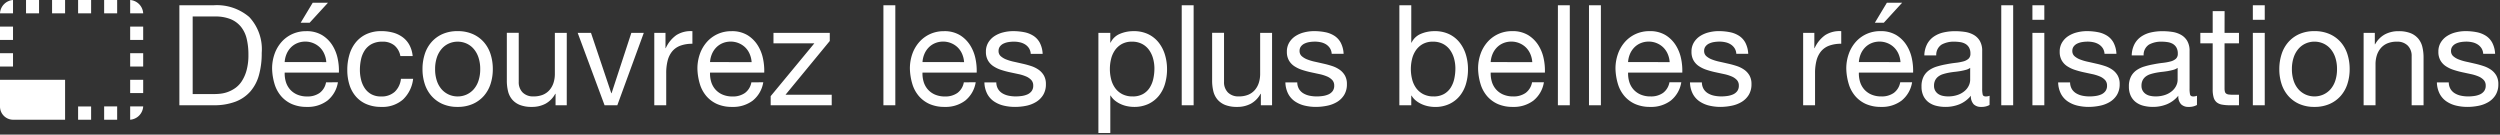 <svg xmlns="http://www.w3.org/2000/svg" width="303.459" height="16.342" viewBox="0 0 303.459 16.342"><rect x="0" y="0" width="303.459" height="16.342" fill="#333333" stroke="none"/><g transform="translate(0 -3.224)"><path d="M2.941-1.36H5.627a6.774,6.774,0,0,0,.68-.042,3.814,3.814,0,0,0,.867-.2,3.962,3.962,0,0,0,.909-.467,3.068,3.068,0,0,0,.807-.833,4.658,4.658,0,0,0,.587-1.318,6.93,6.93,0,0,0,.23-1.913,8.125,8.125,0,0,0-.212-1.946,3.657,3.657,0,0,0-.7-1.454,3.167,3.167,0,0,0-1.249-.918,4.859,4.859,0,0,0-1.887-.323H2.941ZM1.326-12.138H5.491A6.052,6.052,0,0,1,9.809-10.71a5.717,5.717,0,0,1,1.513,4.352,9.825,9.825,0,0,1-.34,2.712A5.068,5.068,0,0,1,9.928-1.658,4.568,4.568,0,0,1,8.109-.425,7.286,7.286,0,0,1,5.491,0H1.326Zm17.833,6.9A2.956,2.956,0,0,0,18.93-6.2,2.477,2.477,0,0,0,18.4-7a2.477,2.477,0,0,0-.791-.527,2.49,2.49,0,0,0-.986-.2,2.516,2.516,0,0,0-1.012.2,2.336,2.336,0,0,0-.773.536,2.562,2.562,0,0,0-.51.791,3.01,3.01,0,0,0-.221.96ZM20.57-2.788A3.57,3.57,0,0,1,19.292-.561,3.942,3.942,0,0,1,16.805.2a4.436,4.436,0,0,1-1.831-.348,3.7,3.7,0,0,1-1.3-.961,4.043,4.043,0,0,1-.792-1.462,7.027,7.027,0,0,1-.3-1.853,5.309,5.309,0,0,1,.306-1.827A4.371,4.371,0,0,1,13.745-7.7a3.9,3.9,0,0,1,1.309-.952,4,4,0,0,1,1.658-.34,3.606,3.606,0,0,1,1.947.485A3.849,3.849,0,0,1,19.9-7.276a4.872,4.872,0,0,1,.646,1.632,7,7,0,0,1,.144,1.683H14.11a3.489,3.489,0,0,0,.136,1.1,2.483,2.483,0,0,0,.493.918,2.432,2.432,0,0,0,.867.638,2.993,2.993,0,0,0,1.241.238,2.51,2.51,0,0,0,1.5-.425,2.04,2.04,0,0,0,.782-1.292Zm-3.06-9.656h1.853l-2.227,2.431H16.048ZM28.152-5.967a2.182,2.182,0,0,0-.722-1.292,2.2,2.2,0,0,0-1.454-.459,2.694,2.694,0,0,0-1.309.289,2.333,2.333,0,0,0-.841.765,3.219,3.219,0,0,0-.451,1.1,5.978,5.978,0,0,0-.136,1.284,4.888,4.888,0,0,0,.145,1.19,3.19,3.19,0,0,0,.45,1.029,2.305,2.305,0,0,0,.791.722,2.381,2.381,0,0,0,1.181.272,2.349,2.349,0,0,0,1.666-.57,2.531,2.531,0,0,0,.748-1.573H29.7A4.085,4.085,0,0,1,28.475-.7a3.78,3.78,0,0,1-2.652.9,4.475,4.475,0,0,1-1.776-.331,3.529,3.529,0,0,1-1.292-.927,3.97,3.97,0,0,1-.782-1.419,5.922,5.922,0,0,1-.264-1.81,6.449,6.449,0,0,1,.255-1.845,4.266,4.266,0,0,1,.773-1.5,3.649,3.649,0,0,1,1.292-1,4.24,4.24,0,0,1,1.827-.366,5.312,5.312,0,0,1,1.4.179,3.511,3.511,0,0,1,1.164.553,2.88,2.88,0,0,1,.825.943,3.569,3.569,0,0,1,.4,1.352Zm4.216,1.581a4.373,4.373,0,0,0,.213,1.42,2.97,2.97,0,0,0,.587,1.037,2.545,2.545,0,0,0,.875.638,2.606,2.606,0,0,0,1.063.221,2.606,2.606,0,0,0,1.063-.221,2.545,2.545,0,0,0,.875-.638,2.97,2.97,0,0,0,.586-1.037,4.373,4.373,0,0,0,.213-1.42,4.373,4.373,0,0,0-.213-1.419,3.063,3.063,0,0,0-.586-1.046,2.5,2.5,0,0,0-.875-.646,2.606,2.606,0,0,0-1.062-.221,2.606,2.606,0,0,0-1.062.221,2.5,2.5,0,0,0-.875.646,3.063,3.063,0,0,0-.587,1.046A4.373,4.373,0,0,0,32.368-4.386Zm-1.53,0A5.854,5.854,0,0,1,31.11-6.2a4.1,4.1,0,0,1,.816-1.462,3.863,3.863,0,0,1,1.334-.978,4.445,4.445,0,0,1,1.845-.357,4.46,4.46,0,0,1,1.836.357,3.844,3.844,0,0,1,1.343.978A4.1,4.1,0,0,1,39.1-6.2a5.854,5.854,0,0,1,.272,1.811,5.773,5.773,0,0,1-.272,1.8,4.113,4.113,0,0,1-.816,1.454,3.844,3.844,0,0,1-1.343.977A4.46,4.46,0,0,1,35.105.2a4.445,4.445,0,0,1-1.845-.357,3.863,3.863,0,0,1-1.334-.977,4.113,4.113,0,0,1-.816-1.454A5.773,5.773,0,0,1,30.838-4.386ZM48.348,0h-1.36V-1.394h-.034A3,3,0,0,1,45.773-.187,3.464,3.464,0,0,1,44.1.2a3.814,3.814,0,0,1-1.445-.238A2.376,2.376,0,0,1,41.718-.7a2.463,2.463,0,0,1-.5-1.012,5.439,5.439,0,0,1-.144-1.3v-5.78h1.445v5.95a1.746,1.746,0,0,0,.476,1.292,1.769,1.769,0,0,0,1.309.476,2.945,2.945,0,0,0,1.147-.2,2.152,2.152,0,0,0,.807-.578,2.49,2.49,0,0,0,.485-.876,3.56,3.56,0,0,0,.161-1.1V-8.789h1.445Zm6.137,0H52.938L49.674-8.789h1.615l2.465,7.327h.034l2.4-7.327H57.7Zm4.488-8.789h1.36v1.853h.034a3.915,3.915,0,0,1,1.292-1.581A3.247,3.247,0,0,1,63.6-8.993v1.53a4.087,4.087,0,0,0-1.479.238,2.332,2.332,0,0,0-.986.7,2.882,2.882,0,0,0-.544,1.122,6.034,6.034,0,0,0-.17,1.5V0H58.973ZM70.788-5.236a2.956,2.956,0,0,0-.229-.969A2.477,2.477,0,0,0,70.032-7a2.477,2.477,0,0,0-.791-.527,2.49,2.49,0,0,0-.986-.2,2.516,2.516,0,0,0-1.011.2,2.336,2.336,0,0,0-.773.536,2.562,2.562,0,0,0-.51.791,3.01,3.01,0,0,0-.221.96ZM72.2-2.788A3.57,3.57,0,0,1,70.921-.561,3.942,3.942,0,0,1,68.434.2,4.436,4.436,0,0,1,66.6-.145a3.7,3.7,0,0,1-1.3-.961,4.043,4.043,0,0,1-.792-1.462,7.027,7.027,0,0,1-.3-1.853,5.309,5.309,0,0,1,.306-1.827A4.371,4.371,0,0,1,65.373-7.7a3.9,3.9,0,0,1,1.309-.952,4,4,0,0,1,1.657-.34,3.606,3.606,0,0,1,1.947.485,3.849,3.849,0,0,1,1.241,1.232,4.872,4.872,0,0,1,.646,1.632,7,7,0,0,1,.145,1.683H65.739a3.489,3.489,0,0,0,.136,1.1,2.483,2.483,0,0,0,.493.918,2.432,2.432,0,0,0,.867.638,2.993,2.993,0,0,0,1.241.238,2.51,2.51,0,0,0,1.5-.425,2.04,2.04,0,0,0,.782-1.292Zm.9,1.683,5.3-6.409H73.44V-8.789h6.834V-7.8L74.9-1.275h5.61V0H73.1ZM86.785-12.138H88.23V0H86.785Zm9.792,6.9a2.956,2.956,0,0,0-.229-.969A2.477,2.477,0,0,0,95.821-7a2.477,2.477,0,0,0-.791-.527,2.49,2.49,0,0,0-.986-.2,2.516,2.516,0,0,0-1.011.2,2.336,2.336,0,0,0-.773.536,2.562,2.562,0,0,0-.51.791,3.01,3.01,0,0,0-.221.96Zm1.411,2.448A3.57,3.57,0,0,1,96.71-.561,3.942,3.942,0,0,1,94.223.2a4.436,4.436,0,0,1-1.831-.348,3.7,3.7,0,0,1-1.3-.961A4.043,4.043,0,0,1,90.3-2.567,7.027,7.027,0,0,1,90-4.42,5.309,5.309,0,0,1,90.3-6.247,4.371,4.371,0,0,1,91.162-7.7a3.9,3.9,0,0,1,1.309-.952,4,4,0,0,1,1.657-.34,3.606,3.606,0,0,1,1.947.485,3.849,3.849,0,0,1,1.241,1.232,4.872,4.872,0,0,1,.646,1.632,7,7,0,0,1,.145,1.683H91.528a3.489,3.489,0,0,0,.136,1.1,2.483,2.483,0,0,0,.493.918,2.432,2.432,0,0,0,.867.638,2.993,2.993,0,0,0,1.241.238,2.51,2.51,0,0,0,1.5-.425,2.04,2.04,0,0,0,.782-1.292Zm2.5.017a1.61,1.61,0,0,0,.221.816,1.563,1.563,0,0,0,.535.518,2.409,2.409,0,0,0,.748.281,4.283,4.283,0,0,0,.858.085,5.291,5.291,0,0,0,.714-.051,2.618,2.618,0,0,0,.688-.187,1.293,1.293,0,0,0,.518-.4,1.065,1.065,0,0,0,.2-.672.967.967,0,0,0-.246-.689,1.874,1.874,0,0,0-.646-.434,5.024,5.024,0,0,0-.918-.28L102.1-4.012a10.273,10.273,0,0,1-1.054-.289,3.827,3.827,0,0,1-.918-.442,2.082,2.082,0,0,1-.654-.7,2.072,2.072,0,0,1-.247-1.054,2.106,2.106,0,0,1,.3-1.139,2.432,2.432,0,0,1,.765-.773,3.512,3.512,0,0,1,1.054-.442,4.854,4.854,0,0,1,1.165-.145,6.975,6.975,0,0,1,1.368.128A3.186,3.186,0,0,1,105-8.424a2.288,2.288,0,0,1,.773.85,3.228,3.228,0,0,1,.34,1.334h-1.445a1.408,1.408,0,0,0-.229-.706,1.566,1.566,0,0,0-.476-.451,2.053,2.053,0,0,0-.629-.247,3.281,3.281,0,0,0-.706-.076,4.267,4.267,0,0,0-.654.051,2.2,2.2,0,0,0-.6.18,1.177,1.177,0,0,0-.442.351.875.875,0,0,0-.17.548.815.815,0,0,0,.263.633,2.194,2.194,0,0,0,.672.4,5.86,5.86,0,0,0,.918.274q.51.111,1.02.23a10.847,10.847,0,0,1,1.063.288,3.47,3.47,0,0,1,.918.449,2.2,2.2,0,0,1,.646.7,2.061,2.061,0,0,1,.246,1.051,2.444,2.444,0,0,1-.331,1.313,2.56,2.56,0,0,1-.867.856A3.771,3.771,0,0,1,104.1.068,6.728,6.728,0,0,1,102.765.2a5.84,5.84,0,0,1-1.4-.161,3.552,3.552,0,0,1-1.165-.51,2.557,2.557,0,0,1-.816-.918,3.18,3.18,0,0,1-.34-1.386ZM112.88-8.789h1.445V-7.6h.034a2.164,2.164,0,0,1,1.122-1.063,4.188,4.188,0,0,1,1.683-.332,3.964,3.964,0,0,1,1.776.374A3.613,3.613,0,0,1,120.2-7.608a4.468,4.468,0,0,1,.757,1.47,6.008,6.008,0,0,1,.255,1.768,6.2,6.2,0,0,1-.246,1.768,4.163,4.163,0,0,1-.748,1.454,3.612,3.612,0,0,1-1.258.986A4,4,0,0,1,117.2.2a4.28,4.28,0,0,1-.731-.068,3.712,3.712,0,0,1-.782-.23,3.332,3.332,0,0,1-.74-.425,2.328,2.328,0,0,1-.586-.655h-.034V3.366H112.88Zm6.8,4.318a4.494,4.494,0,0,0-.162-1.2,3.235,3.235,0,0,0-.493-1.045,2.416,2.416,0,0,0-.85-.731,2.581,2.581,0,0,0-1.215-.272,2.482,2.482,0,0,0-1.241.289,2.487,2.487,0,0,0-.833.756,3.163,3.163,0,0,0-.467,1.063,5.1,5.1,0,0,0-.145,1.207,5.065,5.065,0,0,0,.153,1.249,3.092,3.092,0,0,0,.485,1.063,2.475,2.475,0,0,0,.858.74,2.682,2.682,0,0,0,1.275.281,2.481,2.481,0,0,0,1.241-.289,2.3,2.3,0,0,0,.816-.765,3.328,3.328,0,0,0,.442-1.088A5.782,5.782,0,0,0,119.68-4.471Zm3.315-7.667h1.445V0h-1.445ZM133.96,0H132.6V-1.394h-.034a3,3,0,0,1-1.181,1.207A3.464,3.464,0,0,1,129.71.2a3.814,3.814,0,0,1-1.445-.238A2.376,2.376,0,0,1,127.33-.7a2.463,2.463,0,0,1-.5-1.012,5.439,5.439,0,0,1-.145-1.3v-5.78h1.445v5.95a1.746,1.746,0,0,0,.476,1.292,1.769,1.769,0,0,0,1.309.476,2.945,2.945,0,0,0,1.147-.2,2.152,2.152,0,0,0,.808-.578,2.49,2.49,0,0,0,.484-.876,3.56,3.56,0,0,0,.161-1.1V-8.789h1.445Zm3.06-2.771a1.61,1.61,0,0,0,.221.816,1.563,1.563,0,0,0,.536.518,2.409,2.409,0,0,0,.748.281,4.283,4.283,0,0,0,.859.085,5.29,5.29,0,0,0,.714-.051,2.618,2.618,0,0,0,.689-.187,1.293,1.293,0,0,0,.518-.4,1.065,1.065,0,0,0,.2-.672.967.967,0,0,0-.247-.689,1.874,1.874,0,0,0-.646-.434,5.025,5.025,0,0,0-.918-.28l-1.062-.229a10.272,10.272,0,0,1-1.054-.289,3.827,3.827,0,0,1-.918-.442,2.083,2.083,0,0,1-.655-.7,2.072,2.072,0,0,1-.246-1.054,2.106,2.106,0,0,1,.3-1.139,2.433,2.433,0,0,1,.765-.773,3.512,3.512,0,0,1,1.054-.442,4.853,4.853,0,0,1,1.164-.145,6.975,6.975,0,0,1,1.368.128,3.186,3.186,0,0,1,1.122.442,2.288,2.288,0,0,1,.773.85,3.228,3.228,0,0,1,.34,1.334H141.2a1.408,1.408,0,0,0-.23-.706A1.566,1.566,0,0,0,140.5-7.4a2.053,2.053,0,0,0-.629-.247,3.281,3.281,0,0,0-.706-.076,4.267,4.267,0,0,0-.654.051,2.2,2.2,0,0,0-.6.18,1.177,1.177,0,0,0-.442.351.875.875,0,0,0-.17.548.815.815,0,0,0,.264.633,2.194,2.194,0,0,0,.671.4,5.861,5.861,0,0,0,.918.274q.51.111,1.02.23a10.848,10.848,0,0,1,1.063.288,3.47,3.47,0,0,1,.918.449,2.2,2.2,0,0,1,.646.7,2.061,2.061,0,0,1,.247,1.051,2.444,2.444,0,0,1-.332,1.313,2.56,2.56,0,0,1-.867.856,3.771,3.771,0,0,1-1.207.458A6.728,6.728,0,0,1,139.3.2a5.84,5.84,0,0,1-1.4-.161,3.552,3.552,0,0,1-1.165-.51,2.557,2.557,0,0,1-.816-.918,3.18,3.18,0,0,1-.34-1.386Zm12.393-9.367h1.445V-7.6h.034a2.164,2.164,0,0,1,1.122-1.063,4.188,4.188,0,0,1,1.683-.332,3.964,3.964,0,0,1,1.776.374,3.613,3.613,0,0,1,1.258,1.011,4.467,4.467,0,0,1,.757,1.47,6.008,6.008,0,0,1,.255,1.768A6.2,6.2,0,0,1,157.5-2.6a4.163,4.163,0,0,1-.748,1.454,3.612,3.612,0,0,1-1.258.986,4,4,0,0,1-1.76.366A4.28,4.28,0,0,1,153,.136a3.712,3.712,0,0,1-.782-.23,3.332,3.332,0,0,1-.74-.425,2.328,2.328,0,0,1-.587-.655h-.034V0h-1.445Zm6.8,7.667a4.494,4.494,0,0,0-.161-1.2,3.235,3.235,0,0,0-.493-1.045,2.416,2.416,0,0,0-.85-.731,2.581,2.581,0,0,0-1.215-.272,2.481,2.481,0,0,0-1.241.289,2.487,2.487,0,0,0-.833.756,3.163,3.163,0,0,0-.467,1.063,5.1,5.1,0,0,0-.145,1.207,5.065,5.065,0,0,0,.153,1.249,3.092,3.092,0,0,0,.484,1.063,2.475,2.475,0,0,0,.859.74,2.682,2.682,0,0,0,1.275.281,2.481,2.481,0,0,0,1.241-.289,2.3,2.3,0,0,0,.816-.765,3.328,3.328,0,0,0,.442-1.088A5.782,5.782,0,0,0,156.213-4.471Zm9.333-.765a2.956,2.956,0,0,0-.229-.969A2.476,2.476,0,0,0,164.789-7a2.477,2.477,0,0,0-.79-.527,2.49,2.49,0,0,0-.986-.2,2.516,2.516,0,0,0-1.012.2,2.336,2.336,0,0,0-.773.536,2.562,2.562,0,0,0-.51.791,3.009,3.009,0,0,0-.221.96Zm1.411,2.448a3.57,3.57,0,0,1-1.278,2.227A3.942,3.942,0,0,1,163.192.2a4.436,4.436,0,0,1-1.831-.348,3.7,3.7,0,0,1-1.3-.961,4.043,4.043,0,0,1-.792-1.462,7.026,7.026,0,0,1-.3-1.853,5.309,5.309,0,0,1,.306-1.827,4.371,4.371,0,0,1,.859-1.454,3.9,3.9,0,0,1,1.309-.952,4,4,0,0,1,1.658-.34,3.606,3.606,0,0,1,1.947.485,3.849,3.849,0,0,1,1.241,1.232,4.872,4.872,0,0,1,.646,1.632,7,7,0,0,1,.144,1.683H160.5a3.488,3.488,0,0,0,.136,1.1,2.483,2.483,0,0,0,.493.918,2.432,2.432,0,0,0,.867.638,2.993,2.993,0,0,0,1.241.238,2.51,2.51,0,0,0,1.5-.425,2.04,2.04,0,0,0,.782-1.292Zm1.7-9.35H170.1V0h-1.445Zm3.774,0h1.445V0h-1.445Zm9.792,6.9a2.956,2.956,0,0,0-.229-.969A2.476,2.476,0,0,0,181.466-7a2.477,2.477,0,0,0-.79-.527,2.49,2.49,0,0,0-.986-.2,2.516,2.516,0,0,0-1.012.2,2.336,2.336,0,0,0-.773.536,2.562,2.562,0,0,0-.51.791,3.009,3.009,0,0,0-.221.96Zm1.411,2.448a3.57,3.57,0,0,1-1.278,2.227A3.942,3.942,0,0,1,179.869.2a4.436,4.436,0,0,1-1.831-.348,3.7,3.7,0,0,1-1.3-.961,4.043,4.043,0,0,1-.792-1.462,7.026,7.026,0,0,1-.3-1.853,5.309,5.309,0,0,1,.306-1.827,4.371,4.371,0,0,1,.859-1.454,3.9,3.9,0,0,1,1.309-.952,4,4,0,0,1,1.658-.34,3.606,3.606,0,0,1,1.947.485,3.849,3.849,0,0,1,1.241,1.232,4.872,4.872,0,0,1,.646,1.632,7,7,0,0,1,.144,1.683h-6.579a3.488,3.488,0,0,0,.136,1.1,2.483,2.483,0,0,0,.493.918,2.432,2.432,0,0,0,.867.638,2.993,2.993,0,0,0,1.241.238,2.51,2.51,0,0,0,1.5-.425,2.04,2.04,0,0,0,.782-1.292Zm2.5.017a1.61,1.61,0,0,0,.221.816,1.563,1.563,0,0,0,.536.518,2.409,2.409,0,0,0,.748.281,4.283,4.283,0,0,0,.859.085,5.29,5.29,0,0,0,.714-.051,2.618,2.618,0,0,0,.689-.187,1.293,1.293,0,0,0,.518-.4,1.065,1.065,0,0,0,.2-.672.967.967,0,0,0-.247-.689,1.874,1.874,0,0,0-.646-.434,5.025,5.025,0,0,0-.918-.28l-1.062-.229a10.272,10.272,0,0,1-1.054-.289,3.827,3.827,0,0,1-.918-.442,2.083,2.083,0,0,1-.655-.7,2.072,2.072,0,0,1-.246-1.054,2.106,2.106,0,0,1,.3-1.139,2.433,2.433,0,0,1,.765-.773,3.512,3.512,0,0,1,1.054-.442,4.853,4.853,0,0,1,1.164-.145,6.975,6.975,0,0,1,1.368.128,3.186,3.186,0,0,1,1.122.442,2.288,2.288,0,0,1,.773.85,3.228,3.228,0,0,1,.34,1.334h-1.445a1.408,1.408,0,0,0-.23-.706,1.566,1.566,0,0,0-.476-.451,2.053,2.053,0,0,0-.629-.247,3.281,3.281,0,0,0-.706-.076,4.267,4.267,0,0,0-.654.051,2.2,2.2,0,0,0-.6.18,1.177,1.177,0,0,0-.442.351.875.875,0,0,0-.17.548.815.815,0,0,0,.264.633,2.194,2.194,0,0,0,.671.4,5.861,5.861,0,0,0,.918.274q.51.111,1.02.23a10.848,10.848,0,0,1,1.063.288,3.47,3.47,0,0,1,.918.449,2.2,2.2,0,0,1,.646.7,2.061,2.061,0,0,1,.247,1.051,2.444,2.444,0,0,1-.332,1.313,2.56,2.56,0,0,1-.867.856,3.771,3.771,0,0,1-1.207.458A6.728,6.728,0,0,1,188.411.2a5.84,5.84,0,0,1-1.4-.161,3.552,3.552,0,0,1-1.165-.51,2.557,2.557,0,0,1-.816-.918,3.18,3.18,0,0,1-.34-1.386Zm12.291-6.018h1.36v1.853h.034a3.914,3.914,0,0,1,1.292-1.581,3.247,3.247,0,0,1,1.938-.476v1.53a4.087,4.087,0,0,0-1.479.238,2.332,2.332,0,0,0-.986.7,2.882,2.882,0,0,0-.544,1.122,6.035,6.035,0,0,0-.17,1.5V0h-1.445Zm11.815,3.553a2.956,2.956,0,0,0-.229-.969A2.476,2.476,0,0,0,209.482-7a2.477,2.477,0,0,0-.79-.527,2.49,2.49,0,0,0-.986-.2,2.516,2.516,0,0,0-1.012.2,2.336,2.336,0,0,0-.773.536,2.562,2.562,0,0,0-.51.791,3.009,3.009,0,0,0-.221.96Zm1.411,2.448a3.57,3.57,0,0,1-1.278,2.227A3.942,3.942,0,0,1,207.885.2a4.436,4.436,0,0,1-1.831-.348,3.7,3.7,0,0,1-1.3-.961,4.043,4.043,0,0,1-.792-1.462,7.026,7.026,0,0,1-.3-1.853,5.309,5.309,0,0,1,.306-1.827,4.371,4.371,0,0,1,.859-1.454,3.9,3.9,0,0,1,1.309-.952,4,4,0,0,1,1.658-.34,3.606,3.606,0,0,1,1.947.485,3.849,3.849,0,0,1,1.241,1.232,4.872,4.872,0,0,1,.646,1.632,7,7,0,0,1,.144,1.683H205.19a3.488,3.488,0,0,0,.136,1.1,2.483,2.483,0,0,0,.493.918,2.432,2.432,0,0,0,.867.638,2.993,2.993,0,0,0,1.241.238,2.51,2.51,0,0,0,1.5-.425,2.04,2.04,0,0,0,.782-1.292Zm-3.06-9.656h1.853l-2.227,2.431h-1.088ZM221.051-.034A1.979,1.979,0,0,1,220.014.2a1.224,1.224,0,0,1-.893-.323,1.4,1.4,0,0,1-.331-1.037A3.533,3.533,0,0,1,217.4-.119,4.473,4.473,0,0,1,215.7.2a4.577,4.577,0,0,1-1.13-.136,2.545,2.545,0,0,1-.926-.434,2.115,2.115,0,0,1-.62-.765,2.545,2.545,0,0,1-.23-1.13,2.582,2.582,0,0,1,.255-1.224,2.147,2.147,0,0,1,.671-.765,3.357,3.357,0,0,1,.952-.451,9.973,9.973,0,0,1,1.1-.263q.6-.119,1.13-.178a6.3,6.3,0,0,0,.943-.17,1.572,1.572,0,0,0,.646-.323.789.789,0,0,0,.238-.621,1.442,1.442,0,0,0-.178-.765,1.224,1.224,0,0,0-.459-.442,1.866,1.866,0,0,0-.629-.2,4.75,4.75,0,0,0-.689-.051,3.056,3.056,0,0,0-1.53.349,1.479,1.479,0,0,0-.663,1.318h-1.445a3.121,3.121,0,0,1,.34-1.377,2.578,2.578,0,0,1,.816-.91,3.42,3.42,0,0,1,1.173-.5,6.183,6.183,0,0,1,1.394-.153,8.227,8.227,0,0,1,1.182.085,3.088,3.088,0,0,1,1.063.349,2.037,2.037,0,0,1,.765.74,2.367,2.367,0,0,1,.289,1.241v4.522a3.382,3.382,0,0,0,.059.748q.059.238.4.238a1.32,1.32,0,0,0,.442-.085ZM218.7-4.539a1.52,1.52,0,0,1-.51.238q-.306.085-.646.145t-.722.1q-.383.042-.74.11a5.961,5.961,0,0,0-.68.17,1.859,1.859,0,0,0-.561.281,1.341,1.341,0,0,0-.383.451,1.438,1.438,0,0,0-.145.68,1.175,1.175,0,0,0,.145.6,1.2,1.2,0,0,0,.374.4,1.569,1.569,0,0,0,.535.221,2.971,2.971,0,0,0,.646.068,3.423,3.423,0,0,0,1.224-.2,2.574,2.574,0,0,0,.833-.493,1.945,1.945,0,0,0,.476-.646,1.634,1.634,0,0,0,.153-.655Zm3.774-7.6h1.445V0h-1.445ZM227.7-10.37h-1.445v-1.768H227.7Zm-1.445,1.581H227.7V0h-1.445Zm4.573,6.018a1.61,1.61,0,0,0,.221.816,1.563,1.563,0,0,0,.536.518,2.409,2.409,0,0,0,.748.281,4.283,4.283,0,0,0,.859.085,5.29,5.29,0,0,0,.714-.051,2.618,2.618,0,0,0,.689-.187,1.293,1.293,0,0,0,.518-.4,1.065,1.065,0,0,0,.2-.672.967.967,0,0,0-.247-.689,1.874,1.874,0,0,0-.646-.434,5.025,5.025,0,0,0-.918-.28l-1.062-.229a10.272,10.272,0,0,1-1.054-.289,3.827,3.827,0,0,1-.918-.442,2.083,2.083,0,0,1-.655-.7,2.072,2.072,0,0,1-.246-1.054,2.106,2.106,0,0,1,.3-1.139,2.433,2.433,0,0,1,.765-.773,3.512,3.512,0,0,1,1.054-.442,4.853,4.853,0,0,1,1.164-.145,6.975,6.975,0,0,1,1.368.128,3.186,3.186,0,0,1,1.122.442,2.288,2.288,0,0,1,.773.85,3.228,3.228,0,0,1,.34,1.334h-1.445a1.408,1.408,0,0,0-.23-.706A1.566,1.566,0,0,0,234.3-7.4a2.053,2.053,0,0,0-.629-.247,3.281,3.281,0,0,0-.706-.076,4.267,4.267,0,0,0-.654.051,2.2,2.2,0,0,0-.6.18,1.177,1.177,0,0,0-.442.351.875.875,0,0,0-.17.548.815.815,0,0,0,.264.633,2.194,2.194,0,0,0,.671.4,5.861,5.861,0,0,0,.918.274q.51.111,1.02.23a10.848,10.848,0,0,1,1.063.288,3.47,3.47,0,0,1,.918.449,2.2,2.2,0,0,1,.646.7,2.061,2.061,0,0,1,.247,1.051,2.444,2.444,0,0,1-.332,1.313,2.56,2.56,0,0,1-.867.856,3.771,3.771,0,0,1-1.207.458A6.728,6.728,0,0,1,233.1.2a5.84,5.84,0,0,1-1.4-.161,3.552,3.552,0,0,1-1.165-.51,2.557,2.557,0,0,1-.816-.918,3.18,3.18,0,0,1-.34-1.386Zm15.4,2.737A1.979,1.979,0,0,1,245.191.2a1.224,1.224,0,0,1-.893-.323,1.4,1.4,0,0,1-.331-1.037,3.533,3.533,0,0,1-1.386,1.037A4.473,4.473,0,0,1,240.873.2a4.577,4.577,0,0,1-1.13-.136,2.545,2.545,0,0,1-.926-.434,2.115,2.115,0,0,1-.62-.765,2.545,2.545,0,0,1-.23-1.13,2.582,2.582,0,0,1,.255-1.224,2.147,2.147,0,0,1,.671-.765,3.357,3.357,0,0,1,.952-.451,9.973,9.973,0,0,1,1.1-.263q.6-.119,1.13-.178a6.3,6.3,0,0,0,.943-.17,1.572,1.572,0,0,0,.646-.323.789.789,0,0,0,.238-.621,1.442,1.442,0,0,0-.178-.765,1.224,1.224,0,0,0-.459-.442,1.866,1.866,0,0,0-.629-.2,4.75,4.75,0,0,0-.689-.051,3.056,3.056,0,0,0-1.53.349,1.479,1.479,0,0,0-.663,1.318h-1.445a3.121,3.121,0,0,1,.34-1.377,2.578,2.578,0,0,1,.816-.91,3.42,3.42,0,0,1,1.173-.5,6.183,6.183,0,0,1,1.394-.153,8.227,8.227,0,0,1,1.182.085,3.088,3.088,0,0,1,1.063.349,2.037,2.037,0,0,1,.765.74,2.367,2.367,0,0,1,.289,1.241v4.522a3.382,3.382,0,0,0,.059.748q.059.238.4.238a1.32,1.32,0,0,0,.442-.085Zm-2.346-4.505a1.52,1.52,0,0,1-.51.238q-.306.085-.646.145t-.722.1q-.383.042-.74.11a5.961,5.961,0,0,0-.68.17,1.859,1.859,0,0,0-.561.281,1.341,1.341,0,0,0-.383.451,1.438,1.438,0,0,0-.145.68,1.175,1.175,0,0,0,.145.6,1.2,1.2,0,0,0,.374.4,1.569,1.569,0,0,0,.535.221,2.971,2.971,0,0,0,.646.068,3.423,3.423,0,0,0,1.224-.2,2.574,2.574,0,0,0,.833-.493,1.945,1.945,0,0,0,.476-.646,1.634,1.634,0,0,0,.153-.655Zm5.695-4.25h1.751v1.275h-1.751v5.457a1.577,1.577,0,0,0,.043.408.42.42,0,0,0,.161.238.714.714,0,0,0,.331.11,4.819,4.819,0,0,0,.553.026h.663V0h-1.1a5.189,5.189,0,0,1-.961-.077,1.411,1.411,0,0,1-.646-.281,1.2,1.2,0,0,1-.365-.578,3.34,3.34,0,0,1-.119-.986V-7.514h-1.5V-8.789h1.5v-2.635h1.445Zm4.879-1.581h-1.445v-1.768h1.445Zm-1.445,1.581h1.445V0h-1.445Zm4.743,4.4a4.373,4.373,0,0,0,.212,1.42,2.97,2.97,0,0,0,.586,1.037,2.545,2.545,0,0,0,.876.638,2.606,2.606,0,0,0,1.063.221,2.606,2.606,0,0,0,1.063-.221,2.545,2.545,0,0,0,.875-.638,2.97,2.97,0,0,0,.586-1.037,4.372,4.372,0,0,0,.213-1.42,4.372,4.372,0,0,0-.213-1.419,3.063,3.063,0,0,0-.586-1.046,2.5,2.5,0,0,0-.875-.646,2.606,2.606,0,0,0-1.062-.221,2.606,2.606,0,0,0-1.062.221,2.5,2.5,0,0,0-.876.646,3.063,3.063,0,0,0-.586,1.046A4.373,4.373,0,0,0,257.754-4.386Zm-1.53,0A5.854,5.854,0,0,1,256.5-6.2a4.1,4.1,0,0,1,.816-1.462,3.863,3.863,0,0,1,1.335-.978,4.445,4.445,0,0,1,1.845-.357,4.46,4.46,0,0,1,1.836.357,3.844,3.844,0,0,1,1.343.978,4.1,4.1,0,0,1,.816,1.462,5.854,5.854,0,0,1,.272,1.811,5.773,5.773,0,0,1-.272,1.8,4.113,4.113,0,0,1-.816,1.454,3.844,3.844,0,0,1-1.343.977A4.46,4.46,0,0,1,260.491.2a4.445,4.445,0,0,1-1.845-.357,3.863,3.863,0,0,1-1.335-.977,4.113,4.113,0,0,1-.816-1.454A5.774,5.774,0,0,1,256.224-4.386Zm10.234-4.4h1.36V-7.4h.034A3,3,0,0,1,269.034-8.6a3.464,3.464,0,0,1,1.674-.391,3.814,3.814,0,0,1,1.445.238,2.376,2.376,0,0,1,.935.663,2.463,2.463,0,0,1,.5,1.011,5.438,5.438,0,0,1,.145,1.3V0h-1.445V-5.95a1.746,1.746,0,0,0-.476-1.292,1.769,1.769,0,0,0-1.309-.476,2.945,2.945,0,0,0-1.147.2,2.152,2.152,0,0,0-.808.578,2.49,2.49,0,0,0-.484.875,3.56,3.56,0,0,0-.161,1.1V0h-1.445Zm10.336,6.018a1.61,1.61,0,0,0,.221.816,1.564,1.564,0,0,0,.535.518,2.409,2.409,0,0,0,.748.281,4.283,4.283,0,0,0,.858.085,5.291,5.291,0,0,0,.714-.051,2.617,2.617,0,0,0,.688-.187,1.293,1.293,0,0,0,.519-.4,1.065,1.065,0,0,0,.2-.672.967.967,0,0,0-.246-.689,1.874,1.874,0,0,0-.646-.434,5.024,5.024,0,0,0-.918-.28l-1.062-.229a10.272,10.272,0,0,1-1.054-.289,3.827,3.827,0,0,1-.918-.442,2.082,2.082,0,0,1-.654-.7,2.072,2.072,0,0,1-.247-1.054,2.106,2.106,0,0,1,.3-1.139,2.432,2.432,0,0,1,.765-.773,3.512,3.512,0,0,1,1.054-.442,4.853,4.853,0,0,1,1.164-.145,6.975,6.975,0,0,1,1.368.128,3.186,3.186,0,0,1,1.122.442,2.288,2.288,0,0,1,.773.85,3.228,3.228,0,0,1,.34,1.334h-1.445a1.408,1.408,0,0,0-.229-.706,1.566,1.566,0,0,0-.476-.451,2.053,2.053,0,0,0-.629-.247,3.281,3.281,0,0,0-.705-.076,4.267,4.267,0,0,0-.655.051,2.2,2.2,0,0,0-.6.18,1.178,1.178,0,0,0-.442.351.875.875,0,0,0-.17.548.815.815,0,0,0,.264.633,2.194,2.194,0,0,0,.671.4,5.861,5.861,0,0,0,.918.274q.51.111,1.02.23A10.847,10.847,0,0,1,281-4.761a3.47,3.47,0,0,1,.918.449,2.2,2.2,0,0,1,.646.7,2.061,2.061,0,0,1,.246,1.051,2.444,2.444,0,0,1-.331,1.313,2.56,2.56,0,0,1-.867.856,3.771,3.771,0,0,1-1.207.458A6.728,6.728,0,0,1,279.072.2a5.841,5.841,0,0,1-1.4-.161,3.551,3.551,0,0,1-1.164-.51,2.557,2.557,0,0,1-.816-.918,3.18,3.18,0,0,1-.34-1.386Z" transform="translate(20.447 16)" fill="#fff" stroke="rgba(0,0,0,0)" stroke-width="0.4"/><path d="M18.381,12.689H16.8V14.3h1.58Zm0-3.23H16.8v1.615h1.58Zm0,6.459H16.8v1.615A1.718,1.718,0,0,0,18.381,15.918ZM12.06,3H10.48V4.615h1.58Zm6.32,3.23H16.8V7.844h1.58ZM16.8,3V4.615h1.58A1.718,1.718,0,0,0,16.8,3ZM2.58,17.533H8.9V12.689H1v3.23A1.6,1.6,0,0,0,2.58,17.533Zm0-11.3H1V7.844H2.58Zm9.48,9.689H10.48v1.615h1.58ZM15.221,3h-1.58V4.615h1.58Zm0,12.918h-1.58v1.615h1.58ZM2.58,3A1.718,1.718,0,0,0,1,4.615H2.58Zm0,6.459H1v1.615H2.58ZM8.9,3H7.32V4.615H8.9ZM5.74,3H4.16V4.615H5.74Z" transform="translate(-1 0.224)" fill="#fff"/></g></svg>